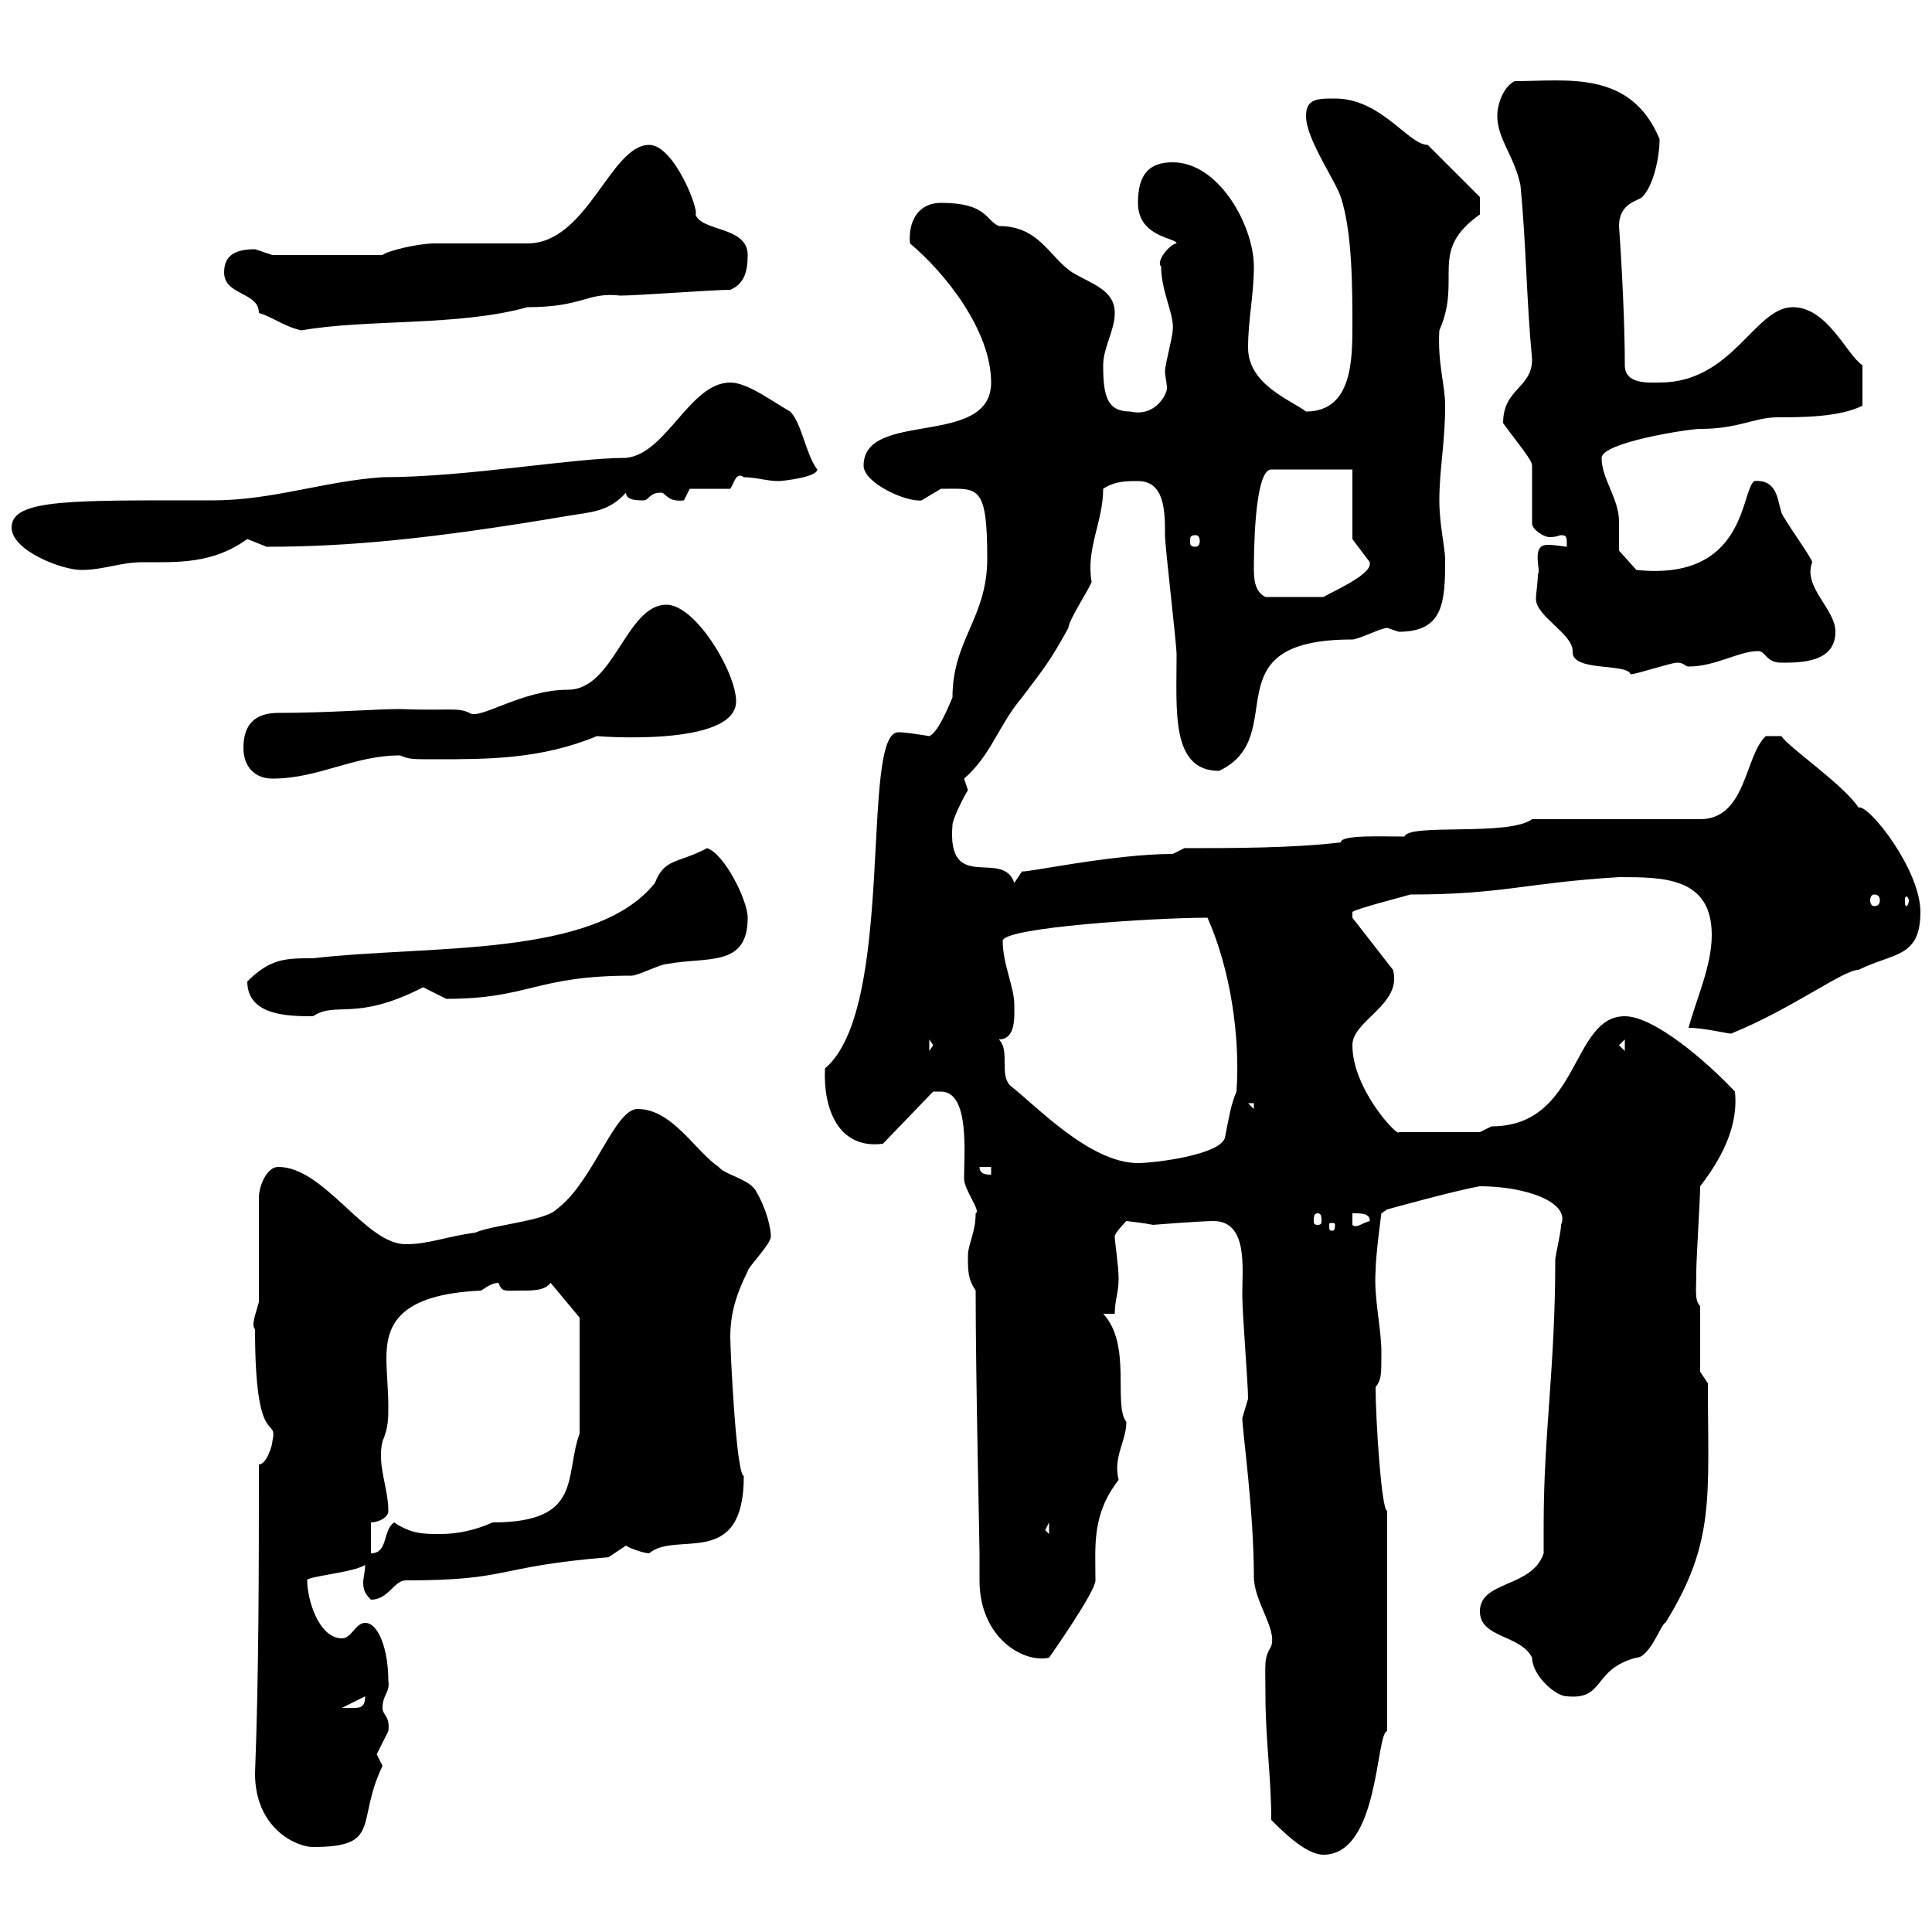 <svg xmlns="http://www.w3.org/2000/svg" xmlns:xlink="http://www.w3.org/1999/xlink" width="300" height="300"><path d="M197.40 282.60C199.20 284.40 202.80 288 205.50 288C214.20 288 213.60 269.10 215.40 268.80L215.40 234.60C214.50 234.60 213.60 220.20 213.60 215.40C214.50 214.20 214.50 213.60 214.50 210C214.50 206.10 213.30 201.60 213.60 197.40C213.60 195 214.50 188.40 214.50 188.40L215.40 187.80C215.40 187.80 226.20 184.80 229.80 184.20C236.70 184.20 243.90 186.60 242.40 190.20C242.40 191.40 241.50 195 241.50 195.60C241.50 212.40 239.70 222.60 239.70 236.70C239.70 238.20 239.70 239.70 239.70 241.20C237.90 246.60 229.80 245.40 229.80 250.20C229.80 254.40 236.10 253.80 237.90 257.40C237.90 260.10 241.50 263.40 243.30 263.40C249.30 264 247.20 259.20 254.10 257.40C256.20 257.40 258 252 258.60 252C266.40 239.40 265.20 232.50 265.20 214.80L264 213L264 202.80C263.10 201.90 263.40 200.40 263.40 197.40C263.40 195.60 264 186 264 184.20C267 180.30 270 175.20 269.40 169.50C264.90 164.70 256.80 157.80 252.30 157.80C243.90 157.80 245.40 174.90 231.60 174.90C231.60 174.90 229.80 175.80 229.80 175.80L217.20 175.80C217.20 176.70 210 169.20 210 162.30C210 158.40 217.80 156 216.30 150.60L210 142.50C210 142.50 210 142.50 210 141.60C210.90 141 218.10 139.20 219 138.90C233.40 138.90 236.70 137.10 251.40 136.20C258.30 136.20 265.80 136.20 265.80 145.20C265.80 150 263.40 155.10 262.20 159.60C264.60 159.60 268.20 160.50 268.80 160.50C278.40 156.60 286.20 150.60 288.60 150.60C294 147.90 298.20 148.80 298.20 141.60C298.20 135 290.10 124.80 288.60 125.40C286.20 121.80 277.80 116.10 276.60 114.30L274.20 114.30C270.90 117.30 271.20 127.20 264 127.20L237.90 127.20C234.30 129.90 218.70 127.80 218.10 129.90C214.50 129.90 208.20 129.60 208.20 130.80C201 131.70 191.10 131.70 183.90 131.70L182.10 132.60C172.80 132.60 159 135.60 158.70 135.30L157.50 137.10C155.70 131.70 147 138.90 147.90 128.10C147.90 127.20 149.70 123.60 150.30 122.70L149.70 120.90C153.90 117.30 155.10 112.50 158.70 108.30C162.30 103.50 162.90 102.90 165.90 97.50C165.90 96.30 169.50 90.90 169.50 90.30C168.60 85.20 171.30 81 171.30 75.90C173.10 74.70 174.90 74.70 176.70 74.70C180.90 74.70 180.90 79.50 180.90 83.10C180.90 84.90 182.70 99.90 182.70 101.70C182.70 110.40 181.80 119.70 189.30 119.70C200.70 114.30 187.50 99.30 210 99.30C210.90 99.30 214.50 97.50 215.40 97.50C215.40 97.50 217.20 98.10 217.20 98.10C224.10 98.10 224.40 93.60 224.40 87C224.40 84.90 223.50 81.60 223.50 77.70C223.50 72.90 224.40 68.70 224.40 63C224.40 59.70 223.20 56.40 223.50 51.30C227.10 43.20 221.70 39 229.80 33.30L229.80 30.60L221.70 22.50C218.70 22.50 214.50 15.30 207.30 15.30C204.60 15.30 202.80 15.30 202.80 18C202.80 21.60 207.30 27.90 208.20 30.60C210 36 210 45 210 50.40C210 55.80 210 63.90 202.80 63.90C200.40 62.10 193.80 59.70 193.80 54C193.80 49.50 194.70 45.90 194.70 41.40C194.70 35.10 189.30 25.20 182.10 25.20C178.50 25.20 176.70 27 176.70 31.50C176.70 36.90 182.70 36.90 182.70 37.80C181.80 37.80 179.40 40.50 180.30 41.40C180.30 45.30 182.40 48.90 182.10 51.30C182.10 52.20 180.90 56.70 180.90 57.60C180.90 58.50 181.20 59.40 181.20 60.30C181.20 61.20 179.40 64.80 175.50 63.90C171.90 63.90 171.30 61.50 171.30 56.70C171.30 54 173.10 51.30 173.10 48.60C173.10 45 169.50 44.10 166.50 42.30C162.90 39.90 161.40 35.10 155.10 35.10C153 34.20 153.30 31.50 146.10 31.50C142.50 31.50 141 34.50 141.30 37.80C146.70 42.30 153.90 51.30 153.90 59.40C153.90 69.60 134.10 63.60 134.10 72.30C134.10 75 140.70 78 143.10 77.70C143.10 77.70 146.10 75.90 146.10 75.90C151.80 75.90 153.30 75 153.30 86.70C153.30 96 147.90 99.30 147.90 108.30C147.60 108.90 145.80 113.70 144.30 114.30C142.50 114 140.40 113.70 139.50 113.70C133.50 113.70 139.20 156.60 128.10 165.90C127.80 172.20 130.20 178.50 137.10 177.60L144.90 169.50C144.90 169.50 146.10 169.50 146.10 169.50C150.60 169.50 149.70 179.10 149.70 183C149.70 184.80 152.40 188.10 151.50 188.40C151.50 191.40 150.30 193.20 150.30 195C150.30 197.40 150.30 198.60 151.50 200.40C151.50 214.20 152.10 239.40 152.10 241.20C152.10 242.40 152.10 243.90 152.10 245.40C152.10 254.40 159 258.30 162.90 257.40C162.90 257.40 170.10 247.20 170.10 245.40C170.10 240 169.50 235.20 173.70 229.80C172.80 226.20 174.90 223.80 174.90 220.80C172.80 218.10 175.80 208.80 171.30 204L173.10 204C173.10 201.90 173.70 200.70 173.70 198.60C173.70 196.50 173.10 192.90 173.10 192C173.10 191.40 174.90 189.60 174.90 189.60C174.90 189.60 177.60 189.90 179.10 190.20C178.80 190.20 186.60 189.60 188.40 189.60C193.80 189.60 192.90 196.80 192.90 201C192.90 204 193.80 214.80 193.80 217.20C193.80 217.20 192.90 220.20 192.90 220.20C192.90 222 194.70 234.60 194.70 244.80C194.70 248.70 198.30 252.90 197.40 255.60C196.20 257.70 196.50 258 196.50 263.40C196.50 270 197.40 276 197.40 282.60ZM39.60 275.40C39.60 283.80 45.90 286.80 48.60 286.80C59.40 286.80 55.20 282.90 59.40 274.20C59.40 274.20 58.50 272.40 58.50 272.40C58.50 272.40 60.30 268.80 60.30 268.80C60.60 266.40 59.40 266.40 59.40 265.20C59.40 263.10 60.60 262.80 60.30 261C60.30 256.20 58.80 252 56.70 252C55.20 252 54.60 254.40 53.10 254.40C49.50 254.40 47.70 248.40 47.70 245.40C47.40 244.80 54.90 244.20 56.70 243C56.70 243.90 56.40 245.10 56.40 245.70C56.40 246.90 56.70 247.50 57.60 248.40C60.30 248.40 61.20 245.40 63 245.40C79.50 245.40 76.50 243.30 94.50 241.80C94.50 241.80 97.20 240 97.20 240C98.10 240.60 100.20 241.20 100.80 241.20C105 237.60 115.50 243.90 115.50 229.20C114.30 228.90 113.40 209.70 113.40 207.60C113.40 204 114.30 201 116.10 197.40C116.10 196.80 119.70 193.20 119.70 192C119.70 190.80 119.10 187.80 117.30 184.80C116.10 183 112.50 182.40 111.60 181.20C108 178.80 104.40 172.20 99 172.20C95.40 172.20 92.10 183.60 86.40 187.80C84.60 189.60 76.50 190.20 73.80 191.40C69.30 192 66.60 193.20 63 193.20C56.70 193.20 50.40 181.20 43.20 181.20C41.40 181.20 40.20 184.20 40.20 186L40.20 202.20C39.60 204.30 39 205.80 39.60 206.40C39.60 225.60 43.20 219.60 42.30 223.80C42.30 224.40 41.40 227.40 40.20 227.40C40.20 243 40.20 259.80 39.60 275.40ZM56.70 263.40C56.70 265.20 55.80 265.20 54.90 265.20C54 265.20 53.10 265.20 53.10 265.20ZM57.60 236.40C58.50 236.40 60.30 235.80 60.30 234.60C60.30 231 58.50 227.40 59.40 223.80C60.30 221.70 60.30 220.20 60.30 218.40C60.30 216 60 213 60 210.90C60 205.80 61.80 201 74.70 200.40C75.60 199.80 76.50 199.20 77.40 199.20C78 200.70 78.30 200.40 81 200.40C82.80 200.40 84.60 200.40 85.50 199.20L90 204.60L90 222.60C87.60 229.20 90.60 236.40 76.50 236.40C73.80 237.60 71.10 238.20 68.40 238.20C65.70 238.20 63.90 238.20 61.20 236.40C59.40 237.60 60.30 241.20 57.60 241.20ZM162.30 237.60L162.90 236.40L162.90 238.20ZM207.30 190.20C207.30 191.10 207 191.10 207 191.10C206.40 191.10 206.40 191.10 206.40 190.20C206.40 189.90 206.40 189.90 207 189.90C207 189.90 207.30 189.90 207.30 190.20ZM210 188.40C211.50 188.40 212.70 188.40 212.70 189.60C211.50 189.90 210.60 190.80 210 190.20ZM204.60 188.40C205.20 188.40 205.20 189 205.20 189.60C205.20 189.90 205.20 190.20 204.60 190.20C204 190.20 204 189.90 204 189.60C204 189 204 188.40 204.60 188.40ZM152.10 181.20L153.90 181.20L153.90 182.40C153.30 182.40 152.10 182.40 152.10 181.20ZM155.10 161.40C157.80 161.40 157.50 157.80 157.50 156C157.50 153.30 155.70 149.70 155.70 146.10C155.70 144 179.40 142.50 187.50 142.50C191.10 150.60 192.60 161.10 192 169.50C191.10 171.60 190.80 173.70 190.20 176.70C189.30 179.40 179.10 180.60 176.70 180.60C169.20 180.60 160.80 171.60 156.90 168.60C155.10 166.80 156.90 163.20 155.10 161.40ZM193.80 171.30L194.70 171.30L194.70 172.20ZM144.30 161.40L144.90 162.30L144.30 163.20ZM252.30 161.40L252.30 163.20L251.40 162.30ZM38.40 152.40C38.40 157.80 45 157.80 48.60 157.80C52.20 155.40 55.20 158.70 65.70 153.30C65.70 153.30 69.30 155.10 69.30 155.10C82.20 155.10 83.10 151.50 98.10 151.50C99 151.50 102.60 149.70 103.50 149.70C109.80 148.50 116.10 150.30 116.10 142.50C116.10 139.80 112.50 132.60 109.80 131.70C105.30 134.10 103.20 133.20 101.70 137.10C92.40 148.80 66.60 146.70 48.60 148.80C44.40 148.80 42 148.80 38.40 152.40ZM291 138.90C291.60 138.90 291.90 139.20 291.90 139.80C291.90 140.40 291.60 140.70 291 140.70C290.70 140.70 290.40 140.40 290.40 139.80C290.40 139.20 290.70 138.90 291 138.90ZM296.40 139.80C296.40 140.40 296.10 140.70 296.10 140.70C295.80 140.70 295.80 140.40 295.80 139.80C295.80 139.50 295.80 139.20 296.10 139.20C296.10 139.20 296.40 139.50 296.40 139.80ZM37.80 116.10C37.80 119.10 39.60 120.90 42.30 120.90C49.50 120.90 54.90 117.30 62.10 117.30C63.60 117.90 63.90 117.90 67.50 117.90C75.90 117.90 84 117.90 92.70 114.30C92.40 114.30 114.30 116.10 114.30 108.90C114.30 104.40 108 93.90 103.50 93.90C97.20 93.90 95.40 107.10 88.20 107.10C81 107.10 74.40 111.90 72.90 110.70C71.10 109.80 69.60 110.40 62.10 110.10C58.20 110.10 51 110.70 43.20 110.70C39.60 110.70 37.80 112.50 37.80 116.10ZM238.80 89.10C238.80 90.60 238.50 92.10 238.50 93C238.50 95.70 244.20 98.40 244.20 101.10C243.90 104.40 252.60 102.90 253.20 104.70C254.10 104.70 259.50 102.90 260.40 102.90C261.60 102.90 261.60 103.50 262.20 103.50C266.40 103.50 270 101.10 273 101.10C274.20 101.10 274.20 102.90 276.60 102.90C279.60 102.90 285 102.90 285 98.10C285 94.50 279.90 91.20 281.40 87.30C281.40 86.70 276.60 80.10 276.60 79.50C276 77.70 276 74.40 272.40 74.70C270.30 76.20 271.20 90.30 254.10 88.50L251.40 85.50C251.40 84 251.40 82.20 251.40 81C251.40 77.40 248.70 74.40 248.70 71.10C248.70 68.70 262.20 66.60 264 66.60C270 66.60 272.40 64.80 276 64.80C279.60 64.80 285.60 64.80 289.20 63C289.20 61.20 289.20 58.80 289.20 56.70C286.80 55.20 283.80 47.70 278.40 47.70C272.40 47.70 269.10 59.40 257.70 59.40C255.90 59.40 252.30 59.70 252.30 56.70C252.30 47.40 251.40 35.10 251.40 35.10C251.40 31.50 254.40 31.20 255 30.60C256.80 28.80 257.70 24.30 257.70 21.60C253.20 10.80 243.30 12.60 235.20 12.60C233.40 13.50 232.50 16.20 232.50 18C232.50 21.60 235.20 24.30 236.10 28.80C237 38.10 237 46.20 237.90 55.80C237.90 60.30 233.40 60.30 233.40 65.70C235.80 69 237.90 71.40 237.90 72.30L237.90 81.30C237.90 82.20 239.70 83.40 240.60 83.40C241.80 83.40 242.10 83.10 242.40 83.10C243.30 83.10 243.30 83.40 243.30 84.90C243 84.90 241.50 84.60 240.30 84.60C237.60 84.60 239.40 88.80 238.80 89.10ZM194.70 88.50C194.70 86.70 194.70 72.90 197.40 72.90L210 72.90L210 83.70L212.70 87.30C212.70 87.30 212.70 87.60 212.70 87.60C212.70 89.40 206.40 92.10 205.50 92.70L196.50 92.70C195.30 92.10 194.70 90.90 194.70 88.50ZM1.80 81.90C1.80 85.50 9.60 88.50 12.60 88.50C16.20 88.50 18.60 87.30 22.20 87.30C27.60 87.30 33 87.60 38.40 83.70C38.40 83.70 41.40 84.90 41.40 84.90C54 84.90 66.90 83.70 88.20 80.10C91.80 79.50 94.50 79.50 97.20 76.50C97.20 77.70 99 77.70 99.90 77.70C100.80 77.70 100.80 76.50 102.60 76.50C103.50 76.50 103.50 78 106.20 77.70C106.20 77.70 107.10 75.90 107.10 75.90L113.40 75.90C114 75 114.30 73.20 115.50 74.10C117.30 74.10 119.10 74.70 120.90 74.70C121.50 74.70 126.90 74.10 126.90 72.90C125.10 70.50 124.50 65.70 122.70 63.90C120 62.40 116.10 59.40 113.40 59.40C107.10 59.40 103.50 70.50 97.20 71.10C88.80 71.10 72.60 74.10 59.40 74.10C50.40 74.70 42.30 77.70 33 77.70C11.40 77.70 1.80 77.40 1.80 81.90ZM185.70 83.10C186 83.10 186.30 83.40 186.30 84C186.30 84.60 186 84.90 185.70 84.90C184.80 84.90 184.80 84.60 184.80 84C184.80 83.40 184.80 83.10 185.70 83.10ZM34.80 42.30C34.80 45.90 40.20 45.30 40.20 48.60C42.30 49.20 44.10 50.70 46.80 51.30C57 49.50 71.10 50.70 81.90 47.70C90.60 47.70 91.20 45.30 96.30 45.90C99 45.90 110.70 45 113.40 45C115.50 44.10 116.10 42.30 116.10 39.60C116.10 35.10 108.90 36 108 33.30C108.60 32.70 104.70 22.50 100.80 22.50C94.80 22.50 91.20 37.80 81.90 37.80C80.10 37.80 69.30 37.80 67.50 37.80C64.80 37.80 60 39 59.40 39.60L42.30 39.60C42.30 39.60 39.60 38.70 39.60 38.70C36.60 38.70 34.80 39.60 34.80 42.30Z"/></svg>